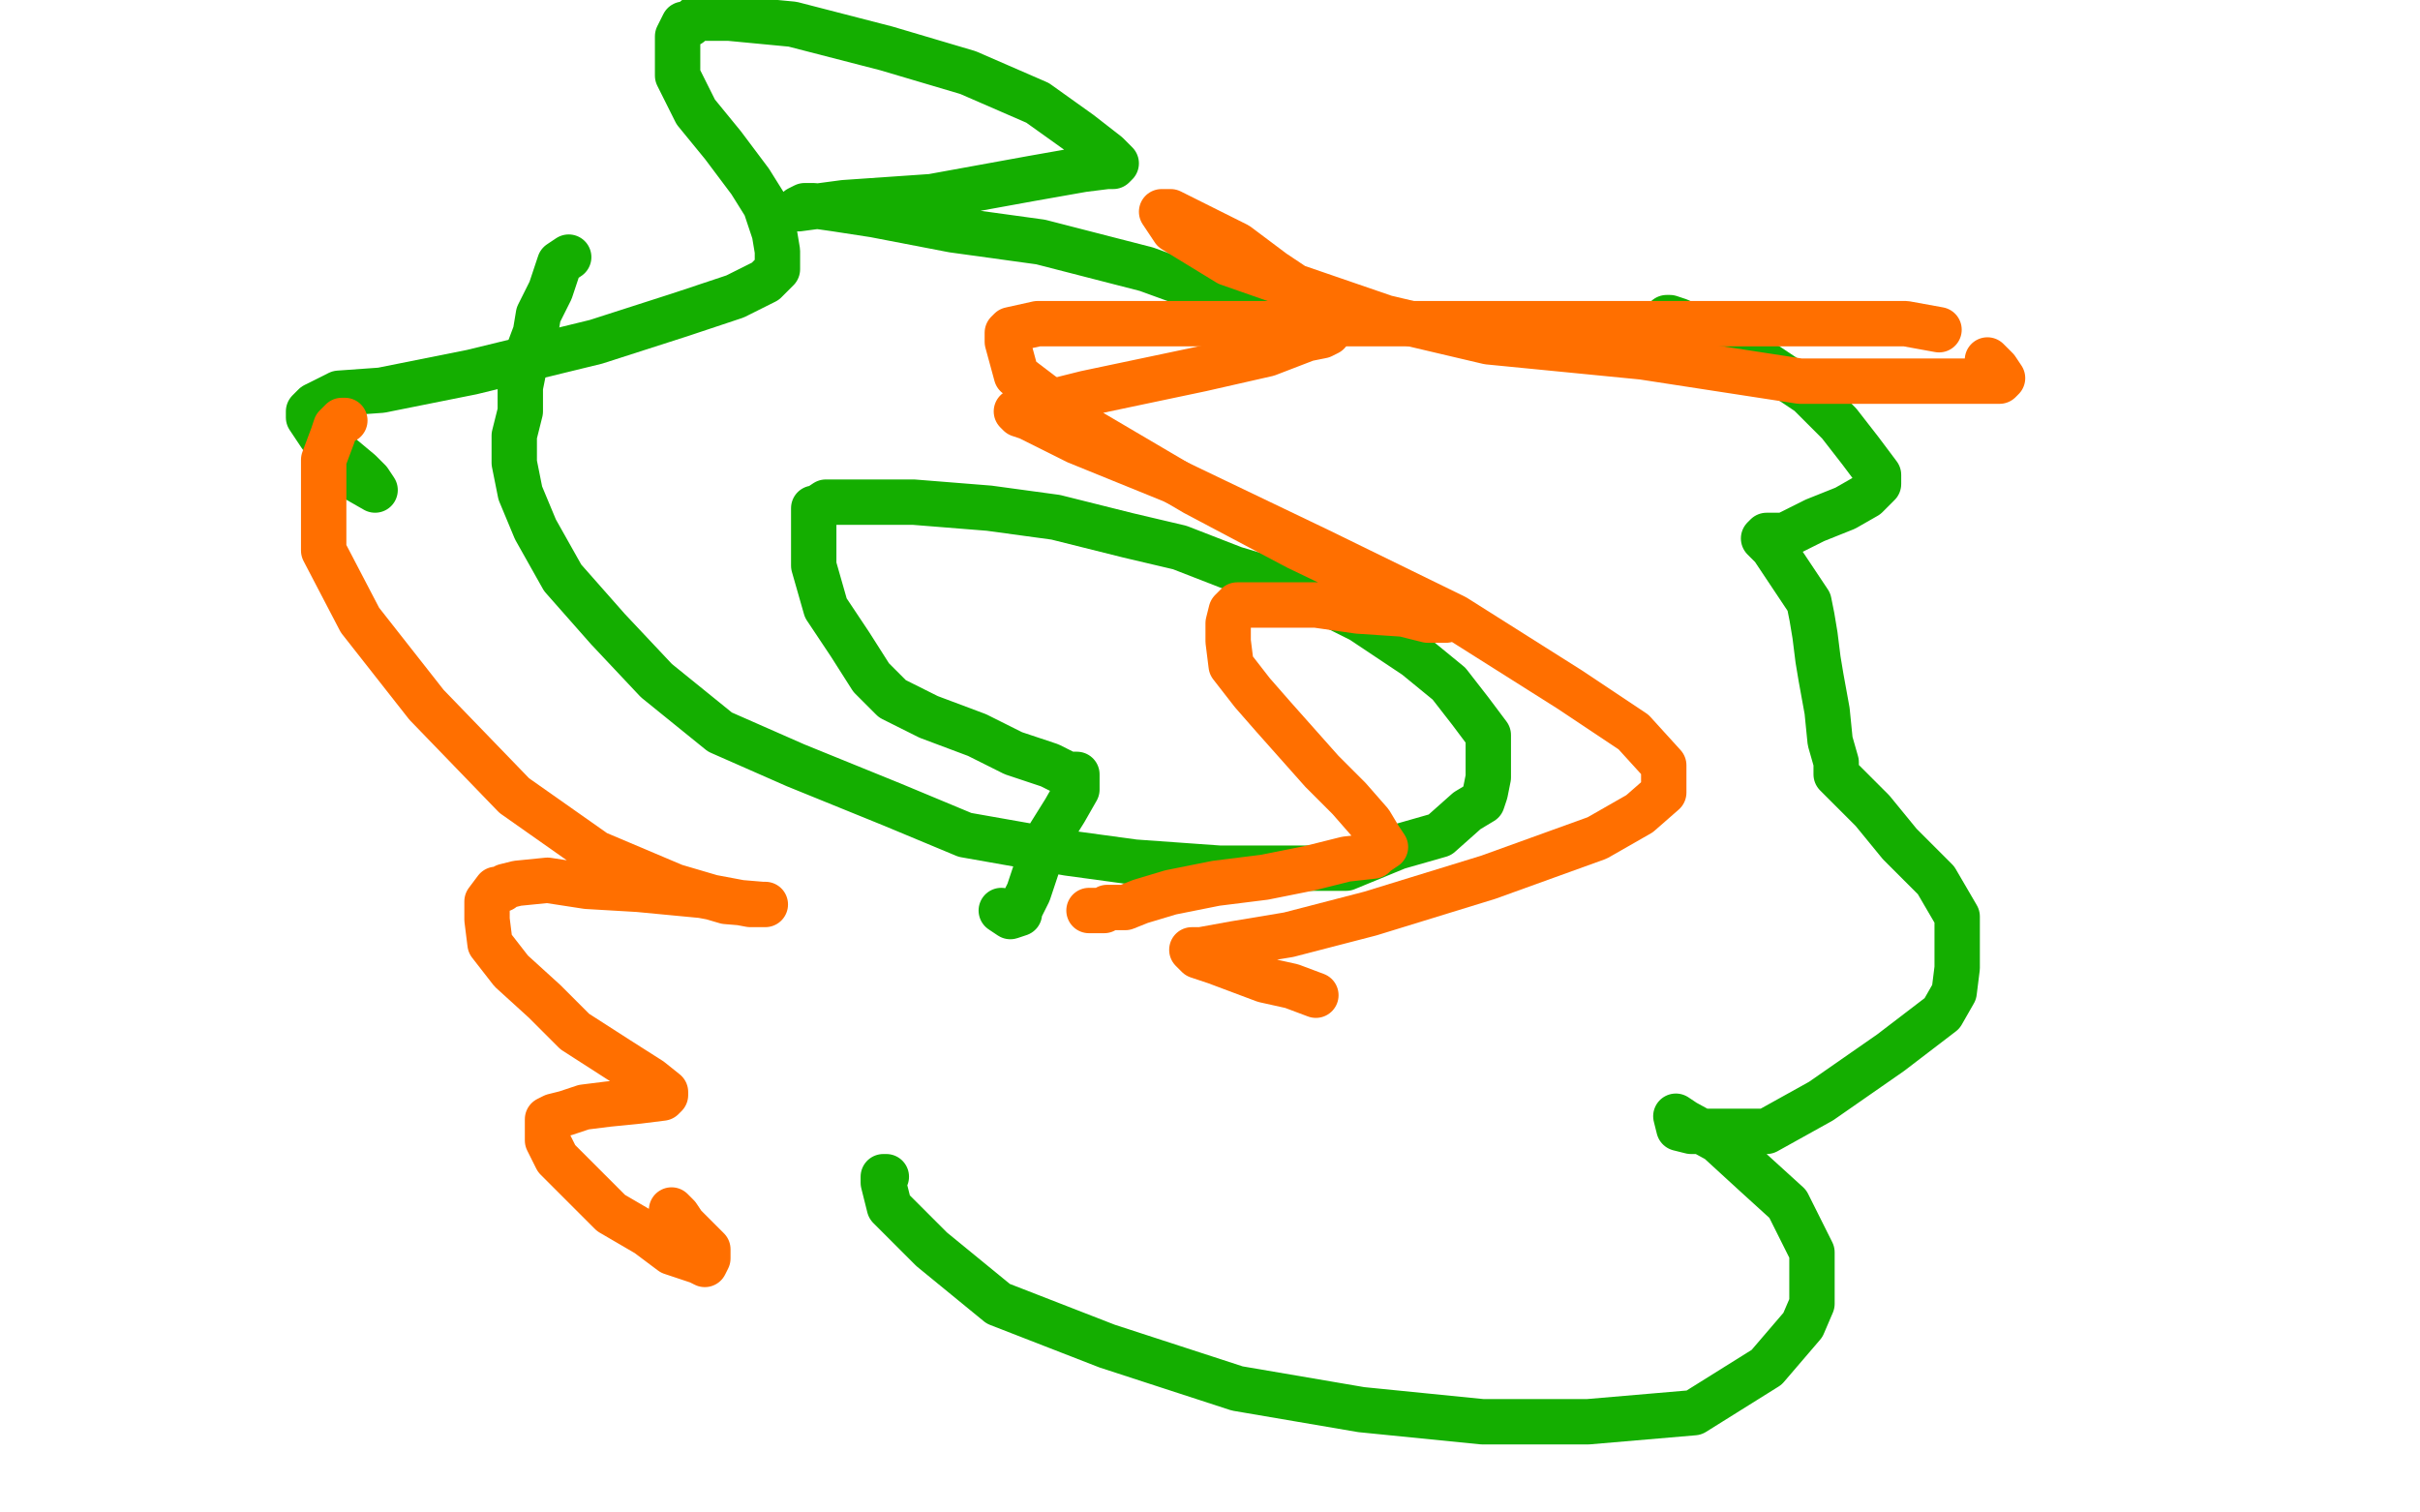 <?xml version="1.0" standalone="no"?>
<!DOCTYPE svg PUBLIC "-//W3C//DTD SVG 1.1//EN"
"http://www.w3.org/Graphics/SVG/1.1/DTD/svg11.dtd">

<svg width="800" height="500" version="1.1" xmlns="http://www.w3.org/2000/svg" xmlns:xlink="http://www.w3.org/1999/xlink" style="stroke-antialiasing: false"><desc>This SVG has been created on https://colorillo.com/</desc><rect x='0' y='0' width='800' height='500' style='fill: rgb(255,255,255); stroke-width:0' /><polyline points="175,149 175,149 175,149 174,149 174,149 174,150 174,150 175,151 175,151 179,155 179,155 187,164 187,164 193,171 202,180 211,187 218,194 225,204 233,213 241,222 247,228 256,236 262,241 269,247 274,250 280,253 291,259 299,261 313,269 323,273 333,278 343,281 349,282 357,285 365,286 371,286 379,287 383,287 388,284 394,280 400,275 402,272 406,263 406,253 406,244 406,234 404,228 403,222 399,215 397,212 395,209 393,205 389,201 386,199 383,197 380,196 378,196 376,196 375,196 374,196 373,196 372,196 370,196" style="fill: none; stroke: #ffffff; stroke-width: 15; stroke-linejoin: round; stroke-linecap: round; stroke-antialiasing: false; stroke-antialias: 0; opacity: 1.0"/>
<polyline points="188,85 185,87 185,87 182,96 182,96 178,104 178,104 177,110 177,110 174,118 174,118 172,128 172,128 172,136 172,136 170,144 170,144 170,153 170,153 172,163 172,163 177,175 177,175 186,191 201,208 217,225 238,242 263,253 295,266 319,276 353,282 375,285 403,287 426,287 445,287 462,280 476,276 485,268 490,265 491,262 492,257 492,253 492,249 492,243 486,235 479,226 468,217 450,205 428,194 408,188 390,181 373,177 349,171 327,168 302,166 287,166 276,166 273,166 270,168 269,168 269,176 269,187 273,201 281,213 288,224 295,231 307,237 323,243 335,249 347,253 353,256 355,256 356,256 356,261 352,268 347,276 343,286 340,295 338,299 337,301 337,302 334,303 331,301" style="fill: none; stroke: #14ae00; stroke-width: 15; stroke-linejoin: round; stroke-linecap: round; stroke-antialiasing: false; stroke-antialias: 0; opacity: 1.0"/>
<polyline points="293,389 292,389 292,389 292,390 292,390 292,391 292,391 294,399 294,399 308,413 308,413 330,431 330,431 366,445 366,445 409,459 409,459 450,466 450,466 490,470 525,470 560,467 584,452 596,438 599,431 599,425 599,414 591,398 580,388 568,377 557,371 554,369 555,373 559,374 569,374 584,374 602,364 625,348 642,335 646,328 647,320 647,313 647,303 640,291 628,279 619,268 612,261 609,258 608,257 607,256 607,252 605,245 604,235 602,224 601,218 600,210 599,204 598,199 594,193 588,184 586,181 584,179 583,178 584,177 590,177 600,172 610,168 617,164 619,162 621,160 621,157 615,149 608,140 598,130 583,120 565,111 555,106 552,105 551,105" style="fill: none; stroke: #14ae00; stroke-width: 15; stroke-linejoin: round; stroke-linecap: round; stroke-antialiasing: false; stroke-antialias: 0; opacity: 1.0"/>
<polyline points="422,104 415,104 415,104 401,97 401,97 379,89 379,89 344,80 344,80 315,76 315,76 289,71 289,71 276,69 276,69 269,68 269,68 266,68 266,68 264,69 264,69 279,67 308,65 341,59 358,56 366,55 368,55 369,54 366,51 357,44 343,34 320,24 293,16 262,8 241,6 232,6 230,6 228,8 226,8 224,12 224,17 224,25 230,37 239,48 248,60 253,68 256,77 257,83 257,86 257,89 253,93 243,98 225,104 197,113 156,123 126,129 112,130 106,133 104,134 102,136 102,138 106,144 113,151 119,156 122,159 124,162 117,158" style="fill: none; stroke: #14ae00; stroke-width: 15; stroke-linejoin: round; stroke-linecap: round; stroke-antialiasing: false; stroke-antialias: 0; opacity: 1.0"/>
<polyline points="114,139 113,139 113,139 111,141 111,141 110,144 110,144 107,152 107,152 107,165 107,165 107,182 107,182 119,205 119,205 141,233 141,233 170,263 170,263 197,282 197,282 223,293 223,293 240,298 252,299 253,299 248,299 232,296 211,294 194,293 181,291 171,292 167,293 166,294 165,294 164,294 161,298 161,304 162,312 169,321 180,331 190,341 204,350 215,357 220,361 220,362 219,363 211,364 201,365 193,366 187,368 183,369 181,370 181,373 181,377 184,383 191,390 202,401 214,408 222,414 231,417 233,418 234,416 234,413 226,405 224,402 223,401 222,400" style="fill: none; stroke: #ff6f00; stroke-width: 15; stroke-linejoin: round; stroke-linecap: round; stroke-antialiasing: false; stroke-antialias: 0; opacity: 1.0"/>
<polyline points="435,329 427,326 427,326 418,324 418,324 410,321 410,321 402,318 402,318 396,316 396,316 394,314 394,314 397,314 408,312 426,309 453,302 492,290 528,277 542,269 550,262 550,261 550,258 550,253 540,242 519,228 481,204 436,182 388,159 356,146 340,138 337,137 336,136 343,134 359,130 378,126 397,122 419,117 432,112 437,111 439,110 439,107 436,105 430,96 421,90 409,81 397,75 387,70 385,70 384,70 388,76 406,87 426,94 458,105 492,113 543,118 595,126 638,126 658,126 661,126 662,125 660,122 659,121 657,119" style="fill: none; stroke: #ff6f00; stroke-width: 15; stroke-linejoin: round; stroke-linecap: round; stroke-antialiasing: false; stroke-antialias: 0; opacity: 1.0"/>
<polyline points="641,109 630,107 630,107 604,107 604,107 570,107 570,107 531,107 531,107 489,107 489,107 439,107 439,107 396,107 396,107 361,107 361,107 343,107 343,107 334,109 334,109 333,110 333,110 333,113 336,124 361,143 395,163 429,181 454,193 470,201 478,205 472,205 464,203 449,202 435,200 420,200 411,200 409,200 407,202 406,206 406,212 407,220 414,229 421,237 429,246 437,255 446,264 453,272 456,277 458,280 455,282 454,283 445,284 433,287 418,290 402,292 387,295 377,298 372,300 369,300 367,300 366,300 365,301 363,301 362,301 360,301" style="fill: none; stroke: #ff6f00; stroke-width: 15; stroke-linejoin: round; stroke-linecap: round; stroke-antialiasing: false; stroke-antialias: 0; opacity: 1.0"/>
</svg>
